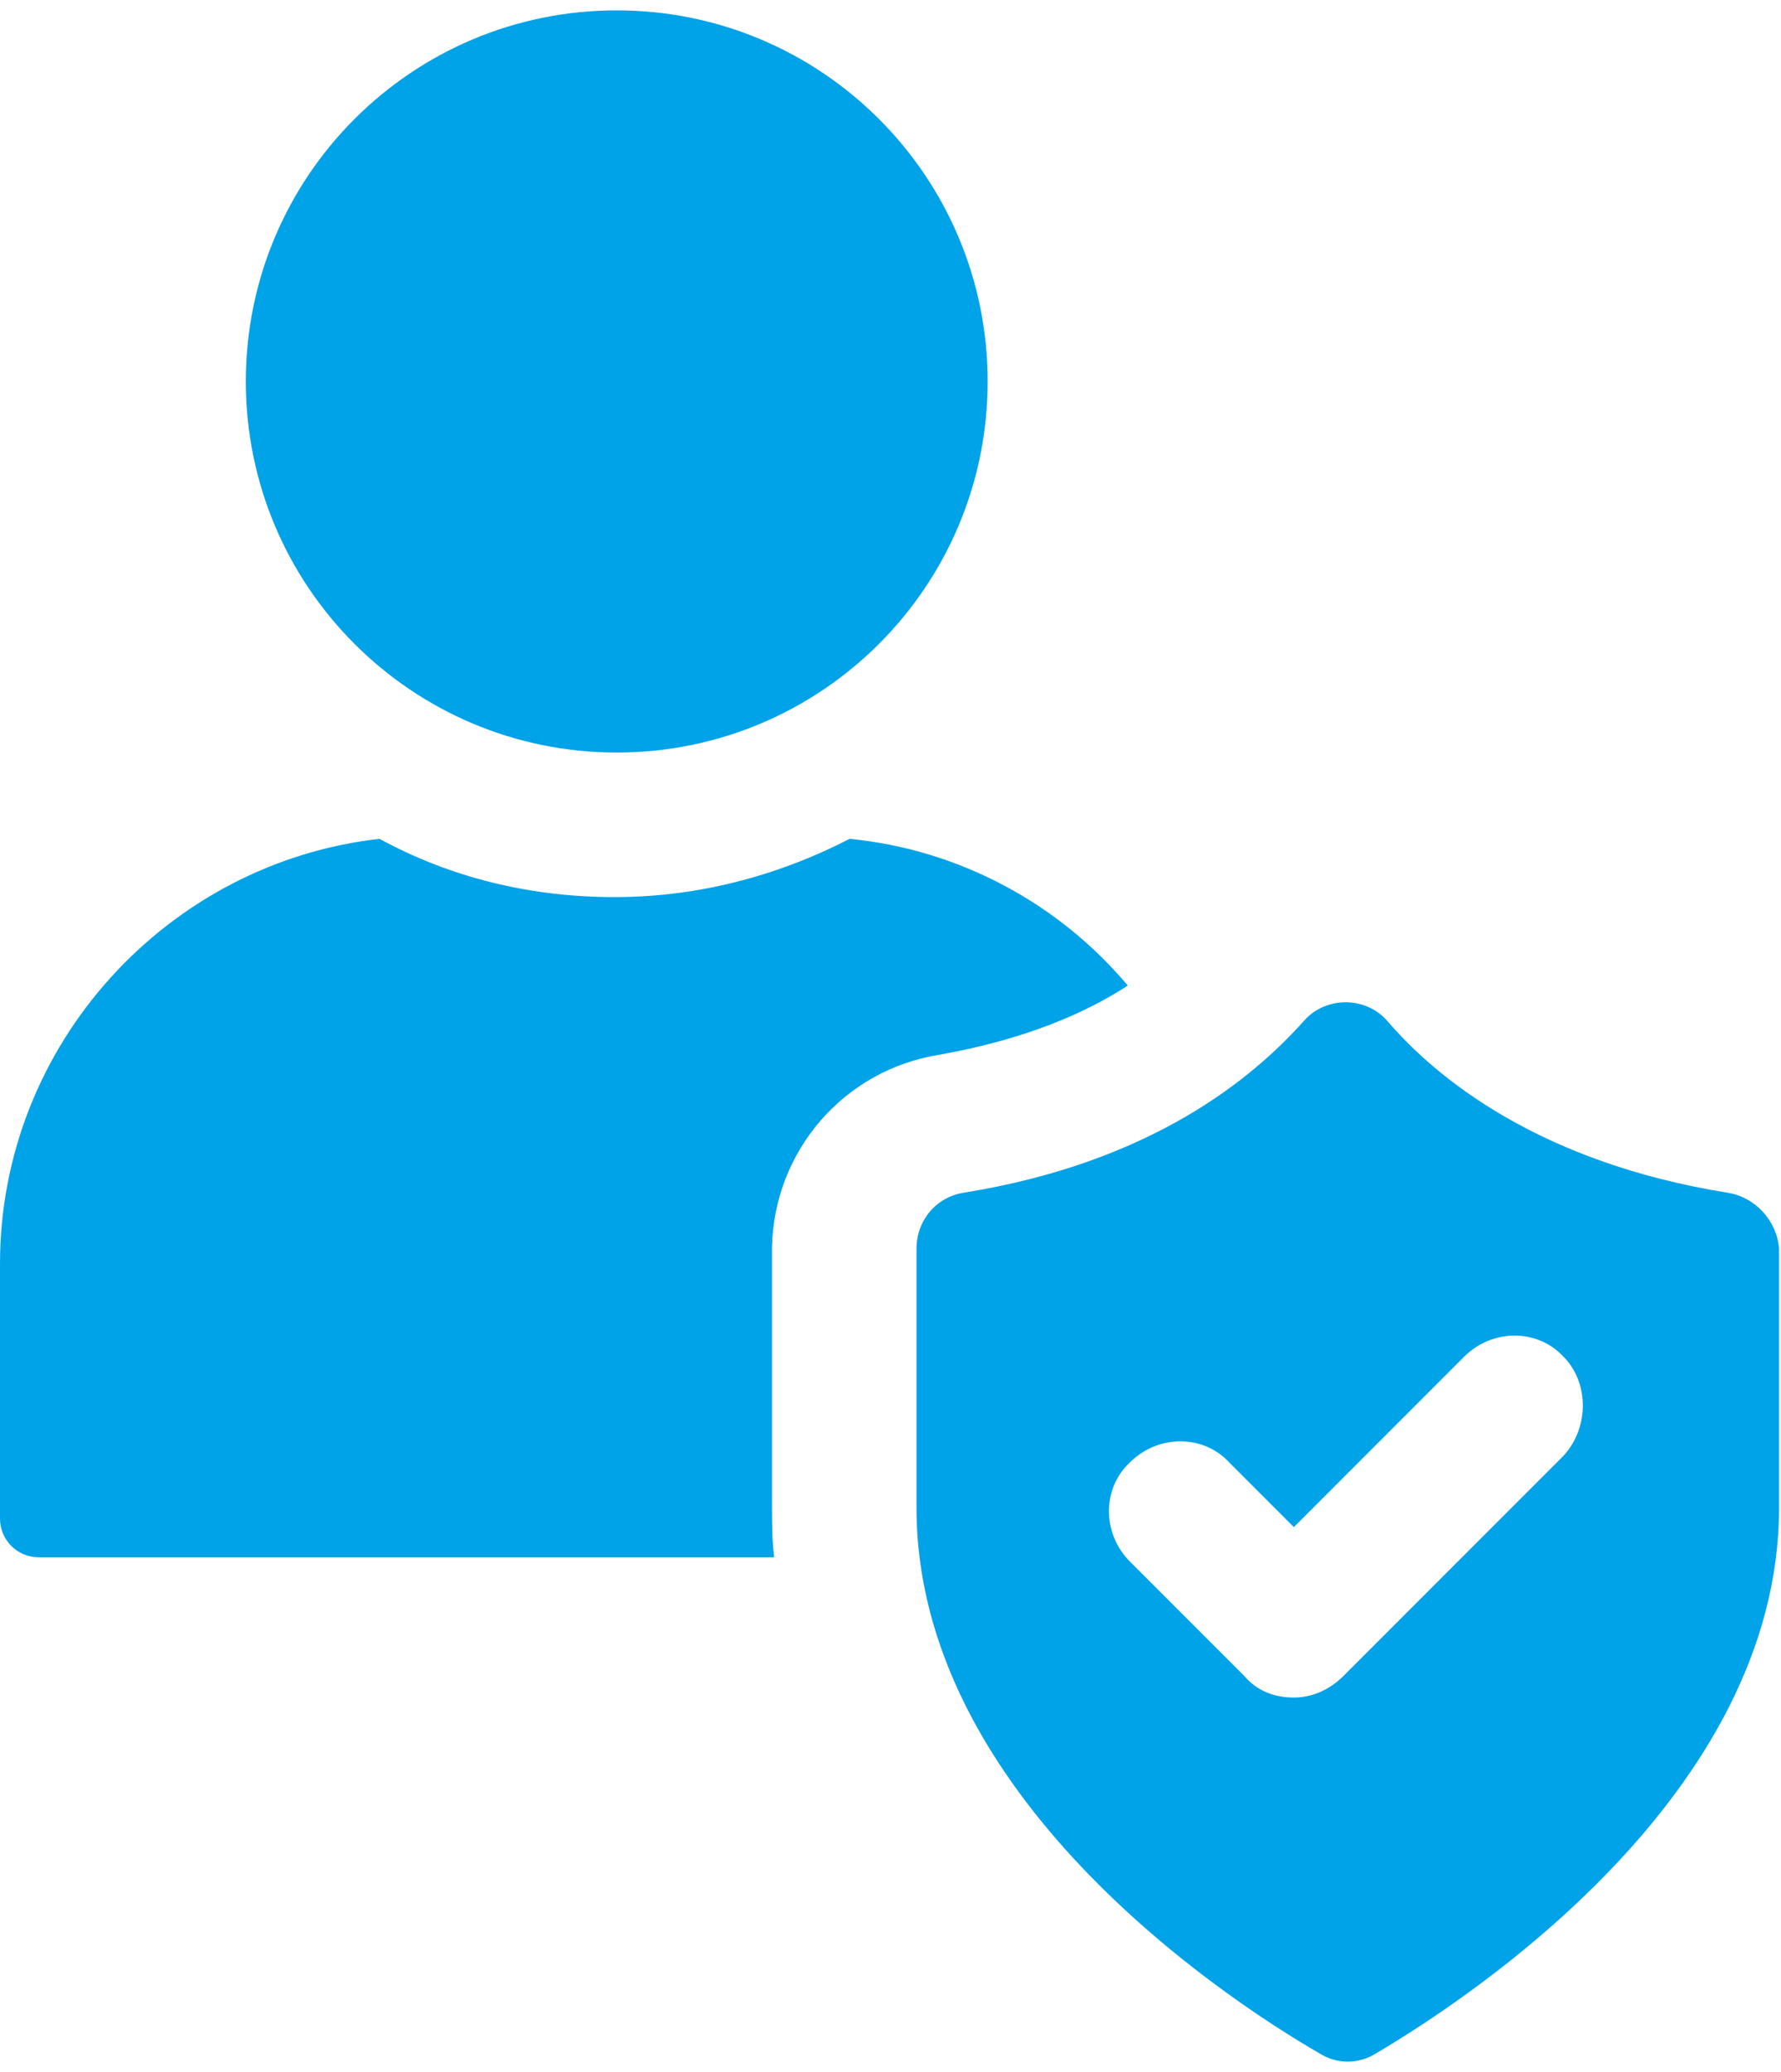 <svg width="43" height="50" viewBox="0 0 86 99" fill="00a2e8" xmlns="http://www.w3.org/2000/svg">
<path d="M45.4 50.398C49.461 49.669 52.377 48.42 54.459 47.066C51.127 43.109 46.337 40.506 41.027 39.985C37.59 41.755 33.738 42.797 29.677 42.797C25.616 42.797 21.763 41.86 18.327 39.985C8.122 41.131 0 49.877 0 60.499V72.786C0 73.827 0.833 74.66 1.874 74.66H37.382C37.278 73.827 37.278 72.994 37.278 72.161V59.666C37.382 55.084 40.714 51.127 45.4 50.398Z" fill="#00a2e8"/>
<path d="M29.781 35.82C39.672 35.82 47.691 27.802 47.691 17.91C47.691 8.019 39.672 0 29.781 0C19.889 0 11.871 8.019 11.871 17.91C11.871 27.802 19.889 35.82 29.781 35.82Z" fill="#00a2e8"/>
<path d="M83.407 57.062C74.348 55.605 69.349 51.544 66.954 48.732C65.913 47.587 64.039 47.587 62.998 48.732C60.498 51.544 55.605 55.605 46.545 57.062C45.192 57.271 44.255 58.416 44.255 59.77V72.265C44.255 86.114 59.041 95.902 63.727 98.609C64.559 99.13 65.601 99.13 66.434 98.609C71.016 95.902 85.906 86.114 85.906 72.265V59.77C85.802 58.416 84.76 57.271 83.407 57.062ZM75.493 69.766L64.872 80.387C64.247 81.012 63.414 81.428 62.477 81.428C61.54 81.428 60.707 81.116 60.082 80.387L54.563 74.868C53.21 73.515 53.21 71.328 54.563 70.078C55.917 68.725 58.104 68.725 59.353 70.078L62.477 73.202L70.703 64.976C72.057 63.622 74.243 63.622 75.493 64.976C76.743 66.226 76.743 68.412 75.493 69.766Z" fill="#00a2e8"/>
</svg>
